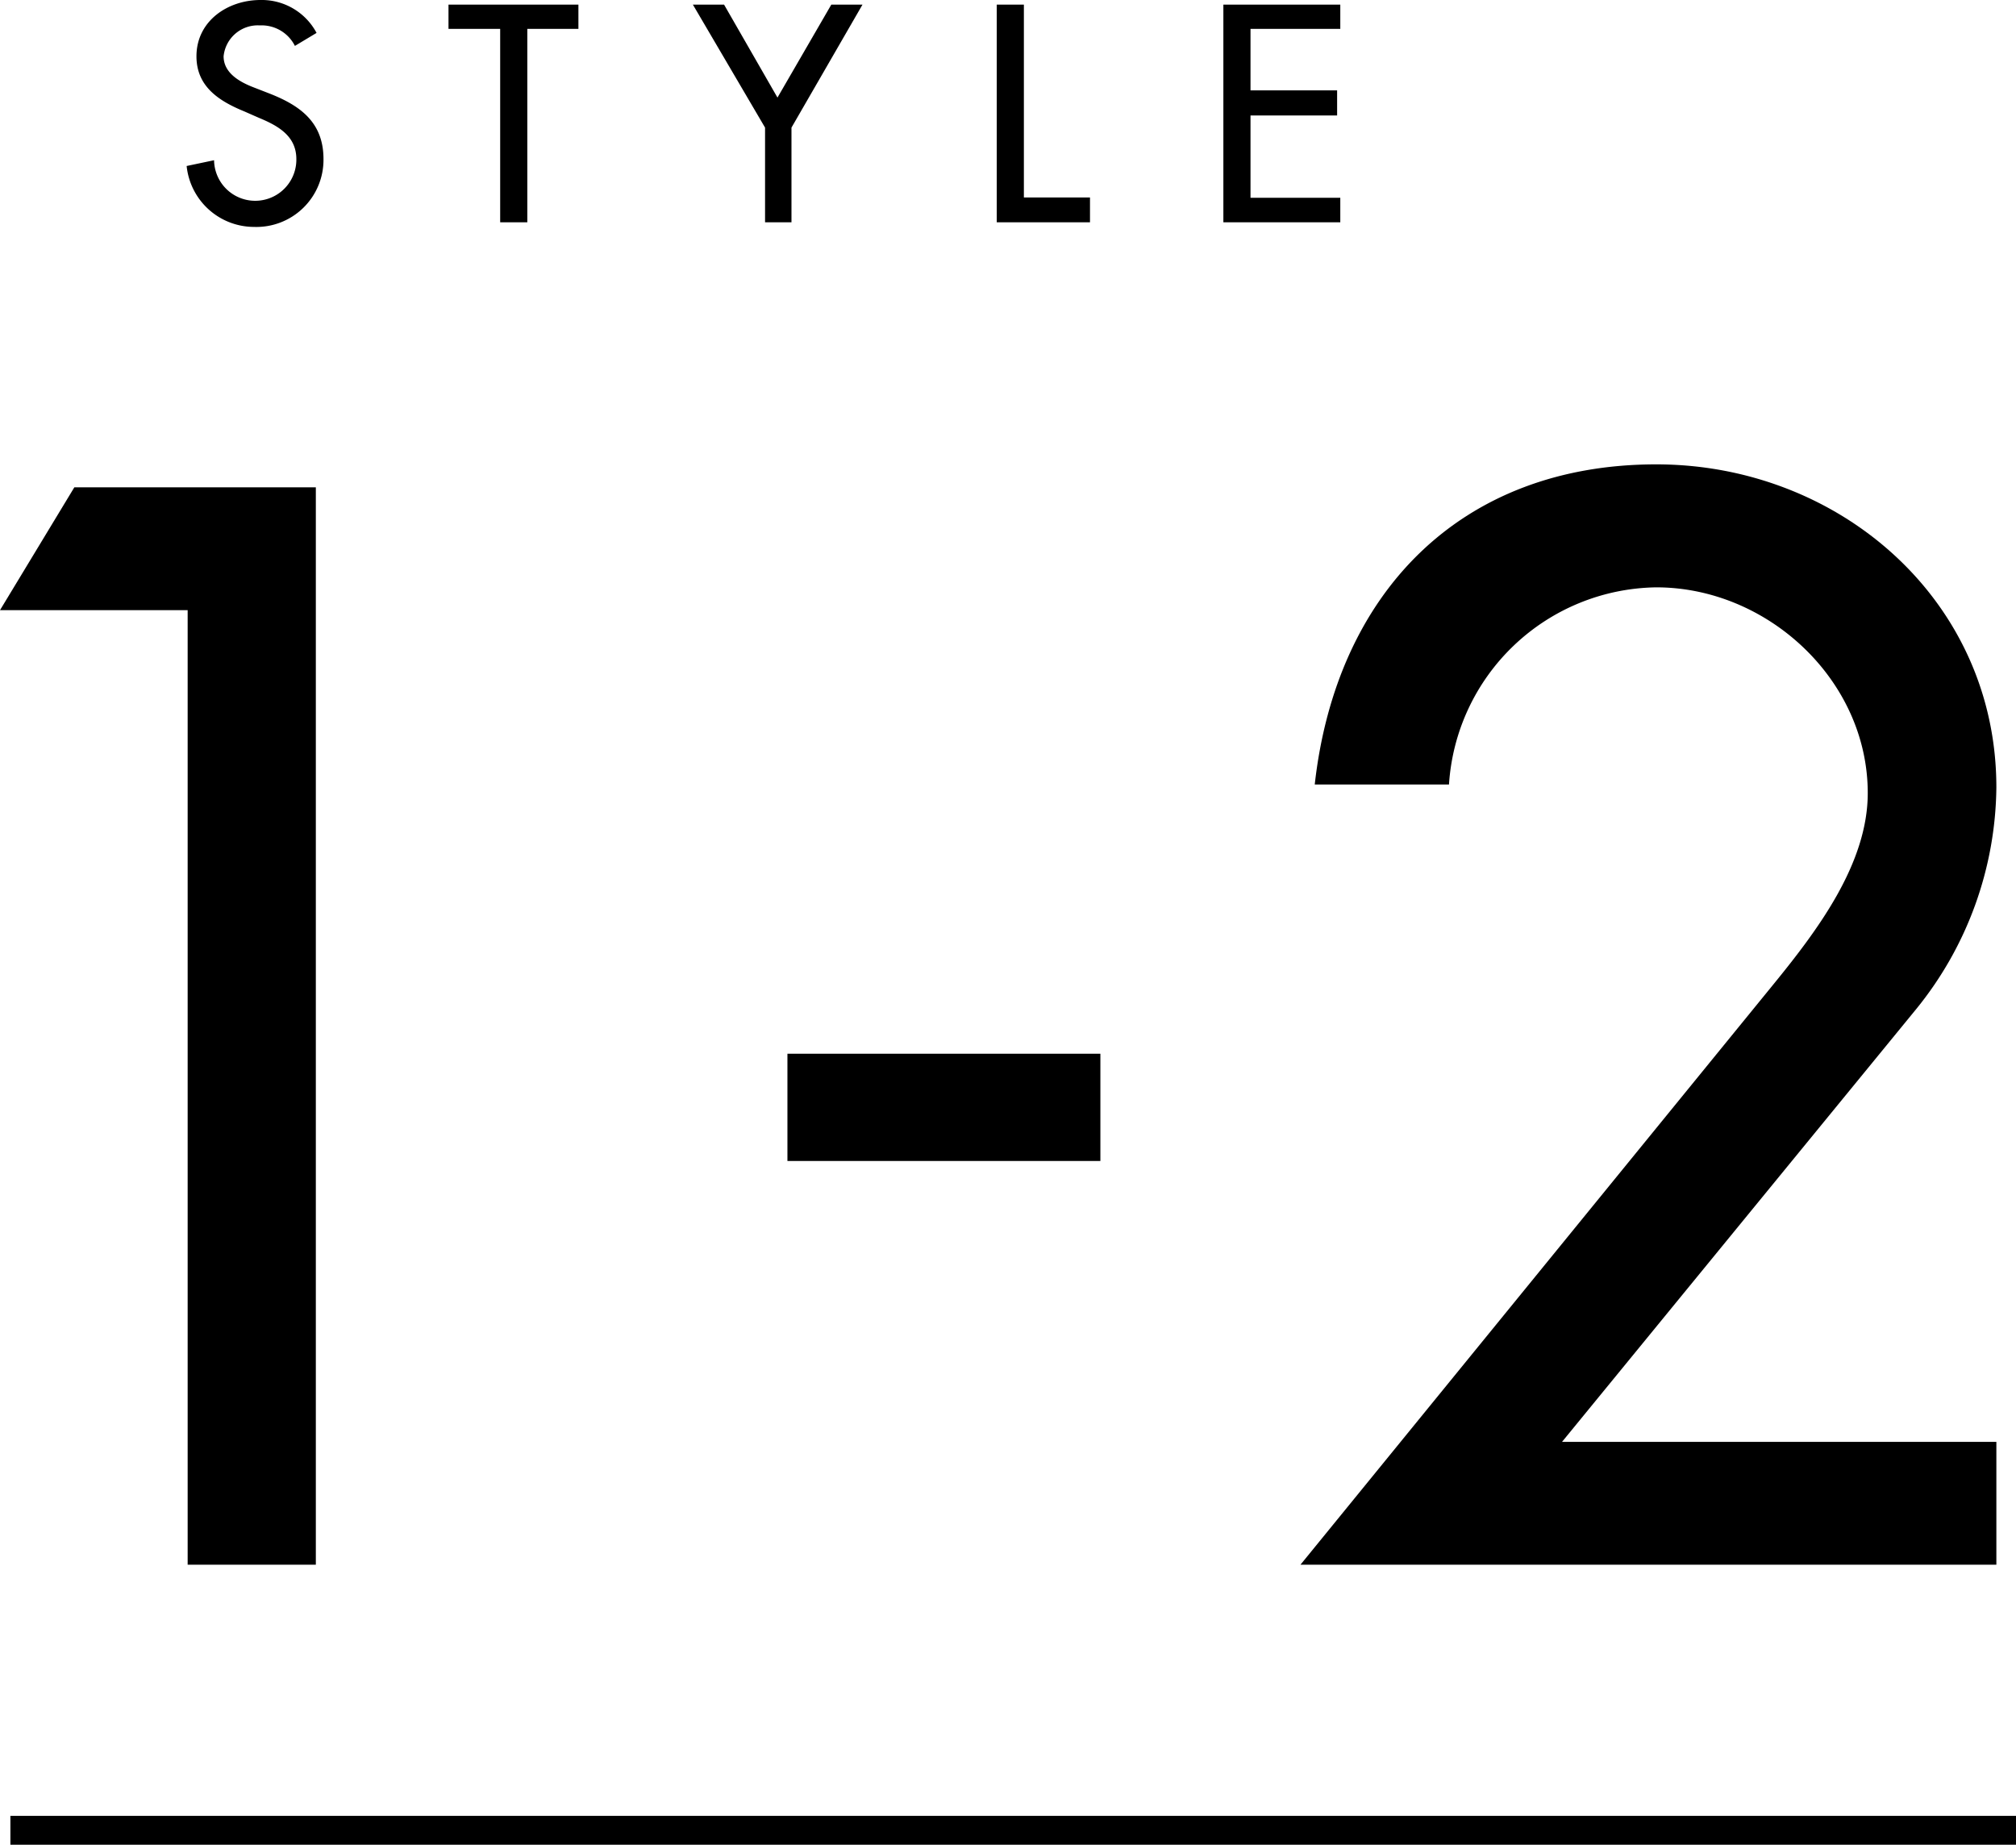 <svg xmlns="http://www.w3.org/2000/svg" viewBox="0 0 139.66 127.8"><defs><style>.cls-1{isolation:isolate;}.cls-2{fill:none;stroke:#000;stroke-width:2px;}</style></defs><g id="レイヤー_2" data-name="レイヤー 2"><g id="レイヤー_1-2" data-name="レイヤー 1"><g id="グループ_520" data-name="グループ 520"><g id="グループ_304" data-name="グループ 304"><g id="グループ_293" data-name="グループ 293"><g id="STYLE" class="cls-1"><g class="cls-1"><path d="M20.43,3.18A2.58,2.58,0,0,0,18,1.76,2.38,2.38,0,0,0,15.49,3.9c0,1.18,1.16,1.8,2.1,2.16l1.08.42c2.14.84,3.74,2,3.74,4.54a4.65,4.65,0,0,1-4.82,4.7,4.7,4.7,0,0,1-4.66-4.22l1.9-.4a2.85,2.85,0,1,0,5.7-.08c0-1.62-1.3-2.32-2.6-2.86l-1-.44C15.17,7,13.61,6,13.61,3.9c0-2.44,2.16-3.9,4.44-3.9a4.3,4.3,0,0,1,3.88,2.28Z"/><path d="M36.53,15.4H34.65V2H31.07V.32h9V2H36.53Z"/><path d="M48,.32h2.16l3.7,6.44L57.59.32h2.16L54.83,8.84V15.4H53V8.84Z"/><path d="M70.93,13.68h4.58V15.4H69.05V.32h1.88Z"/><path d="M84.75.32h8.1V2H86.63V6.26h6V8h-6v5.7h6.22V15.4h-8.1Z"/></g></g><g id="_1-2" data-name=" 1-2" class="cls-1"><g class="cls-1"><path d="M0,42.27l5.15-8.51H21.88V108.4H13V42.27Z"/><path d="M76.23,73v7.43H54.55V73Z"/><path d="M138.3,99.89v8.51H90.09l32.67-40.09c3.07-3.76,6.63-8.42,6.63-13.37,0-7.82-6.93-14.25-14.65-14.25a14.59,14.59,0,0,0-14.36,13.66h-9.3c1.48-13.27,10.1-22.18,23.66-22.18,12.67,0,23.56,9.41,23.56,22.38a24.71,24.71,0,0,1-5.54,15.34l-24.55,30Z"/></g></g></g><path id="パス_480" data-name="パス 480" class="cls-2" d="M.72,126.8H139.66"/></g></g></g></g></svg>